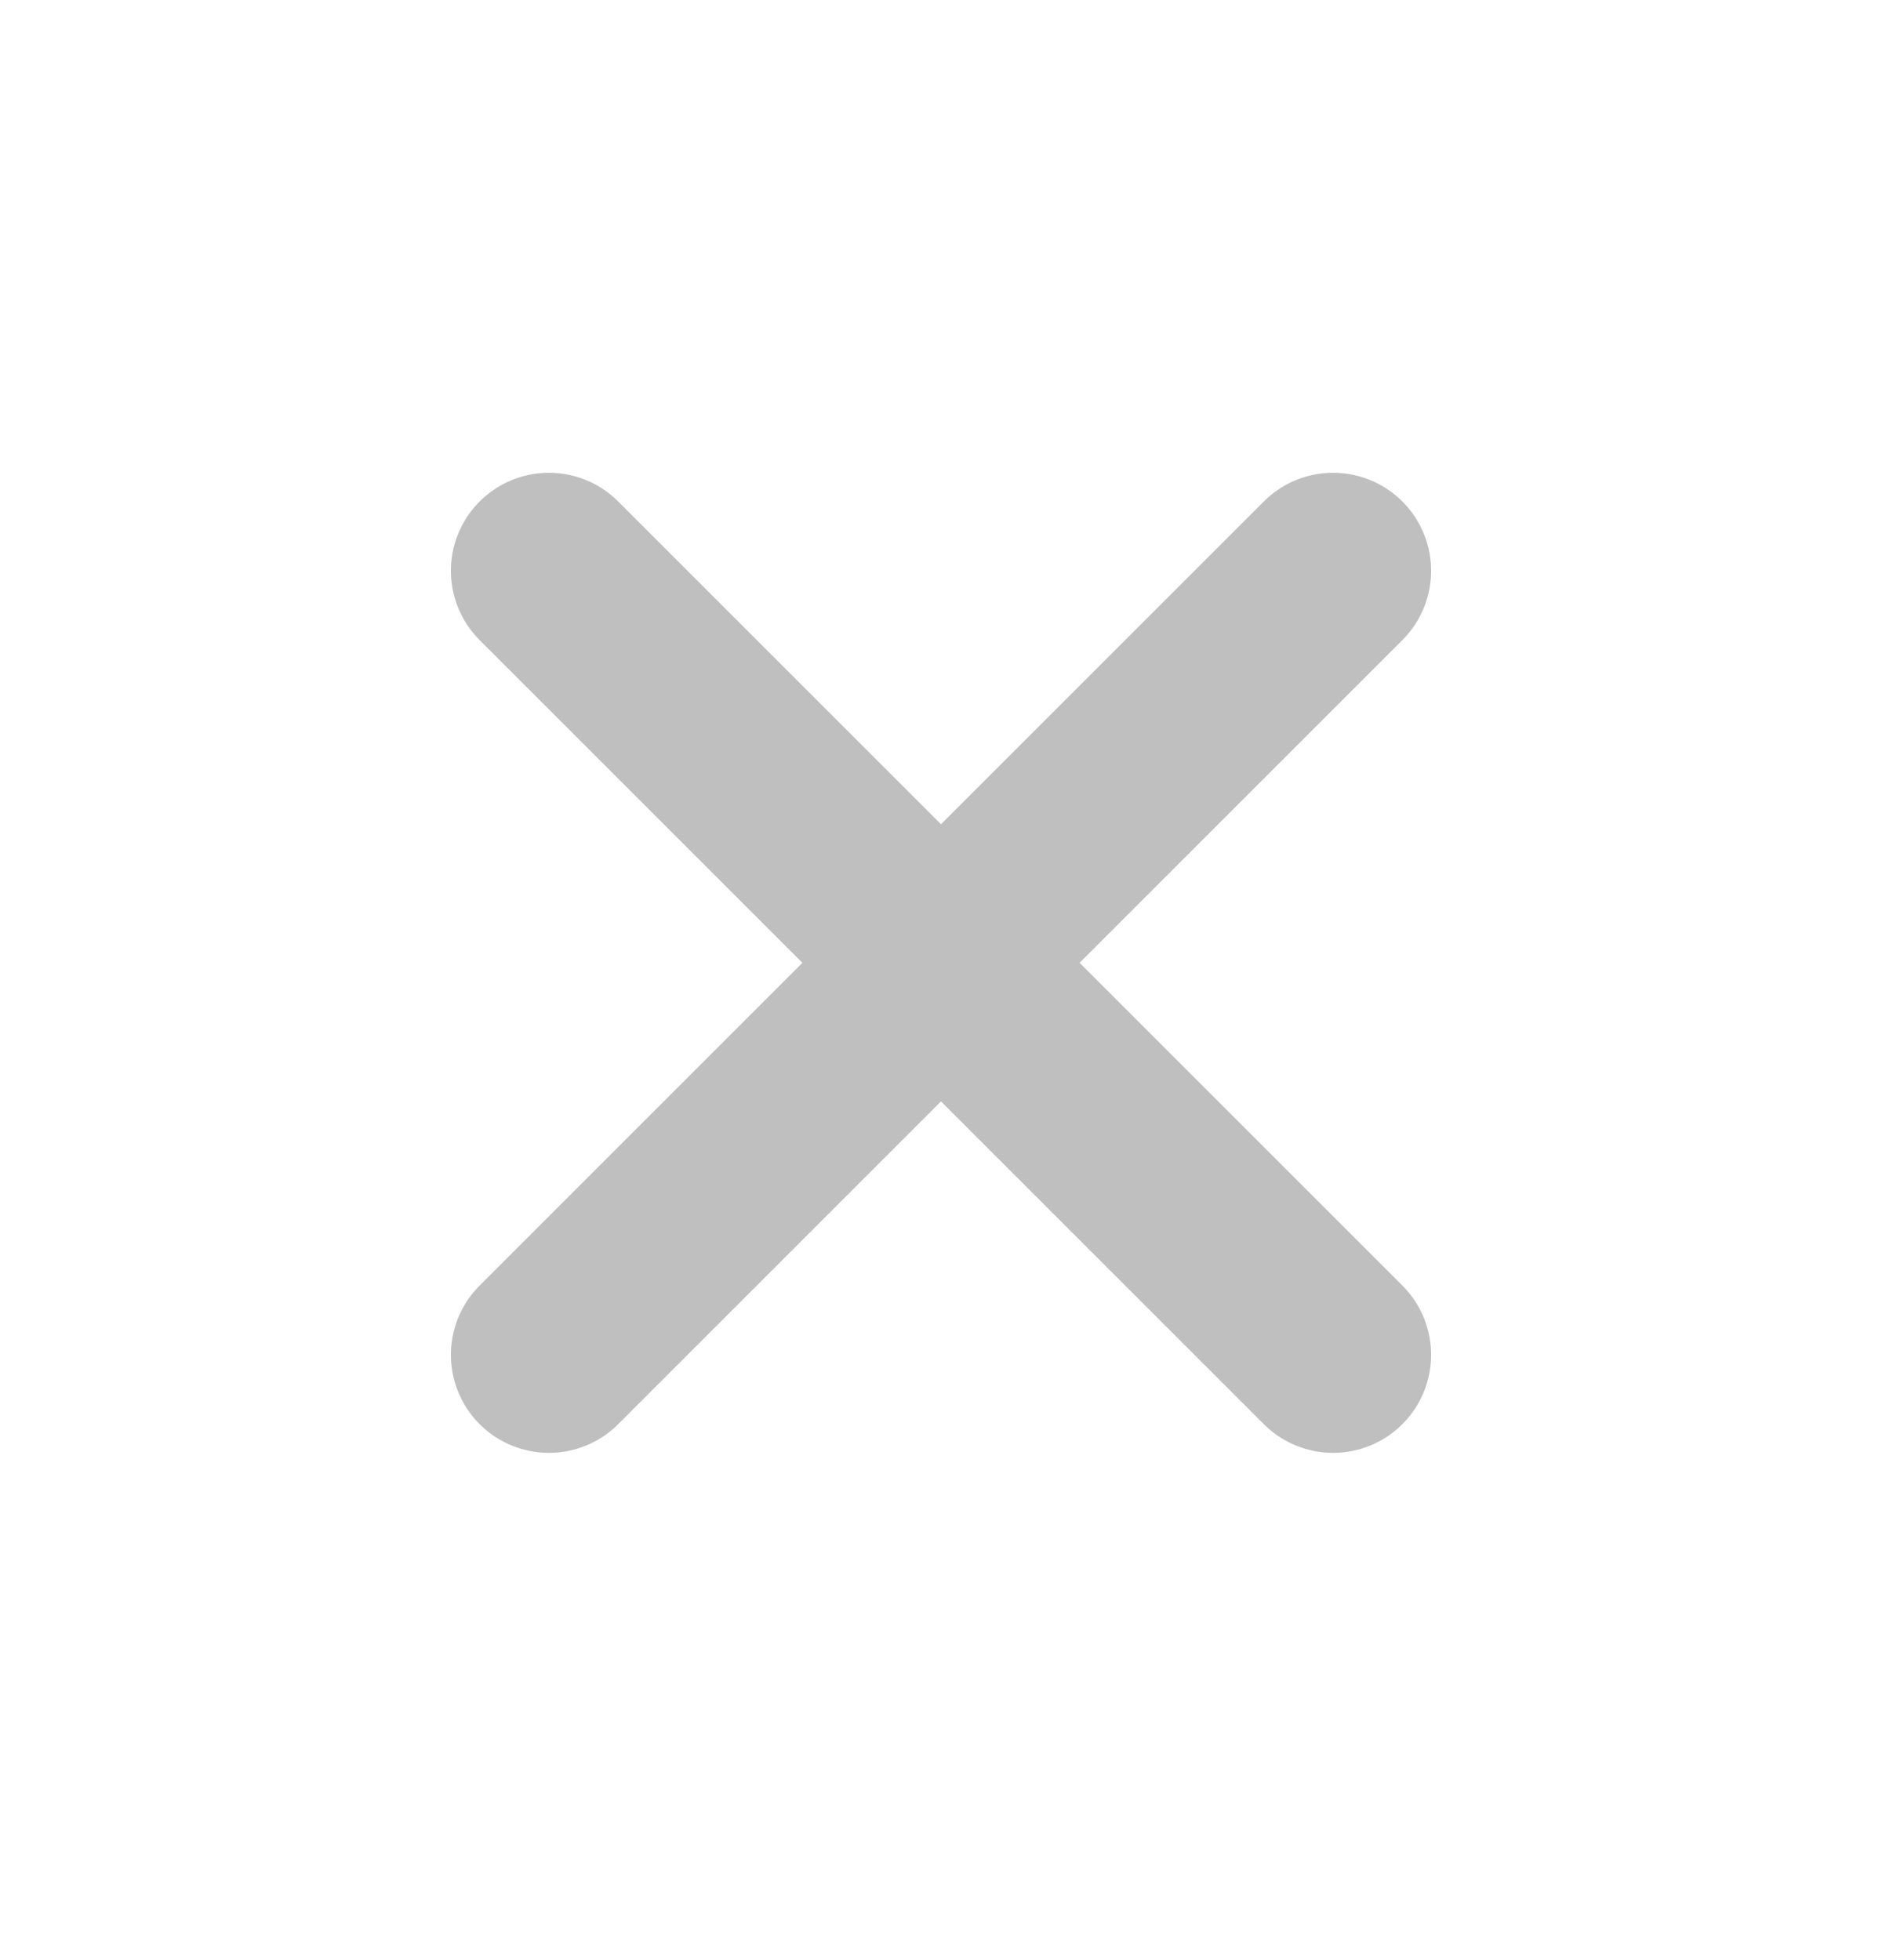 <?xml version="1.0" encoding="UTF-8"?> <svg xmlns="http://www.w3.org/2000/svg" width="24" height="25" viewBox="0 0 24 25" fill="none"><g clip-path="url(#clip0_30_6529)"><path d="M7 7.28L17 17.28M7 17.28L17 7.28" stroke="black" stroke-opacity="0.25" stroke-width="2.5" stroke-linecap="round" stroke-linejoin="round"></path></g><defs><clipPath id="clip0_30_6529"><rect width="24" height="24" fill="white" transform="translate(0 0.28)"></rect></clipPath></defs></svg> 